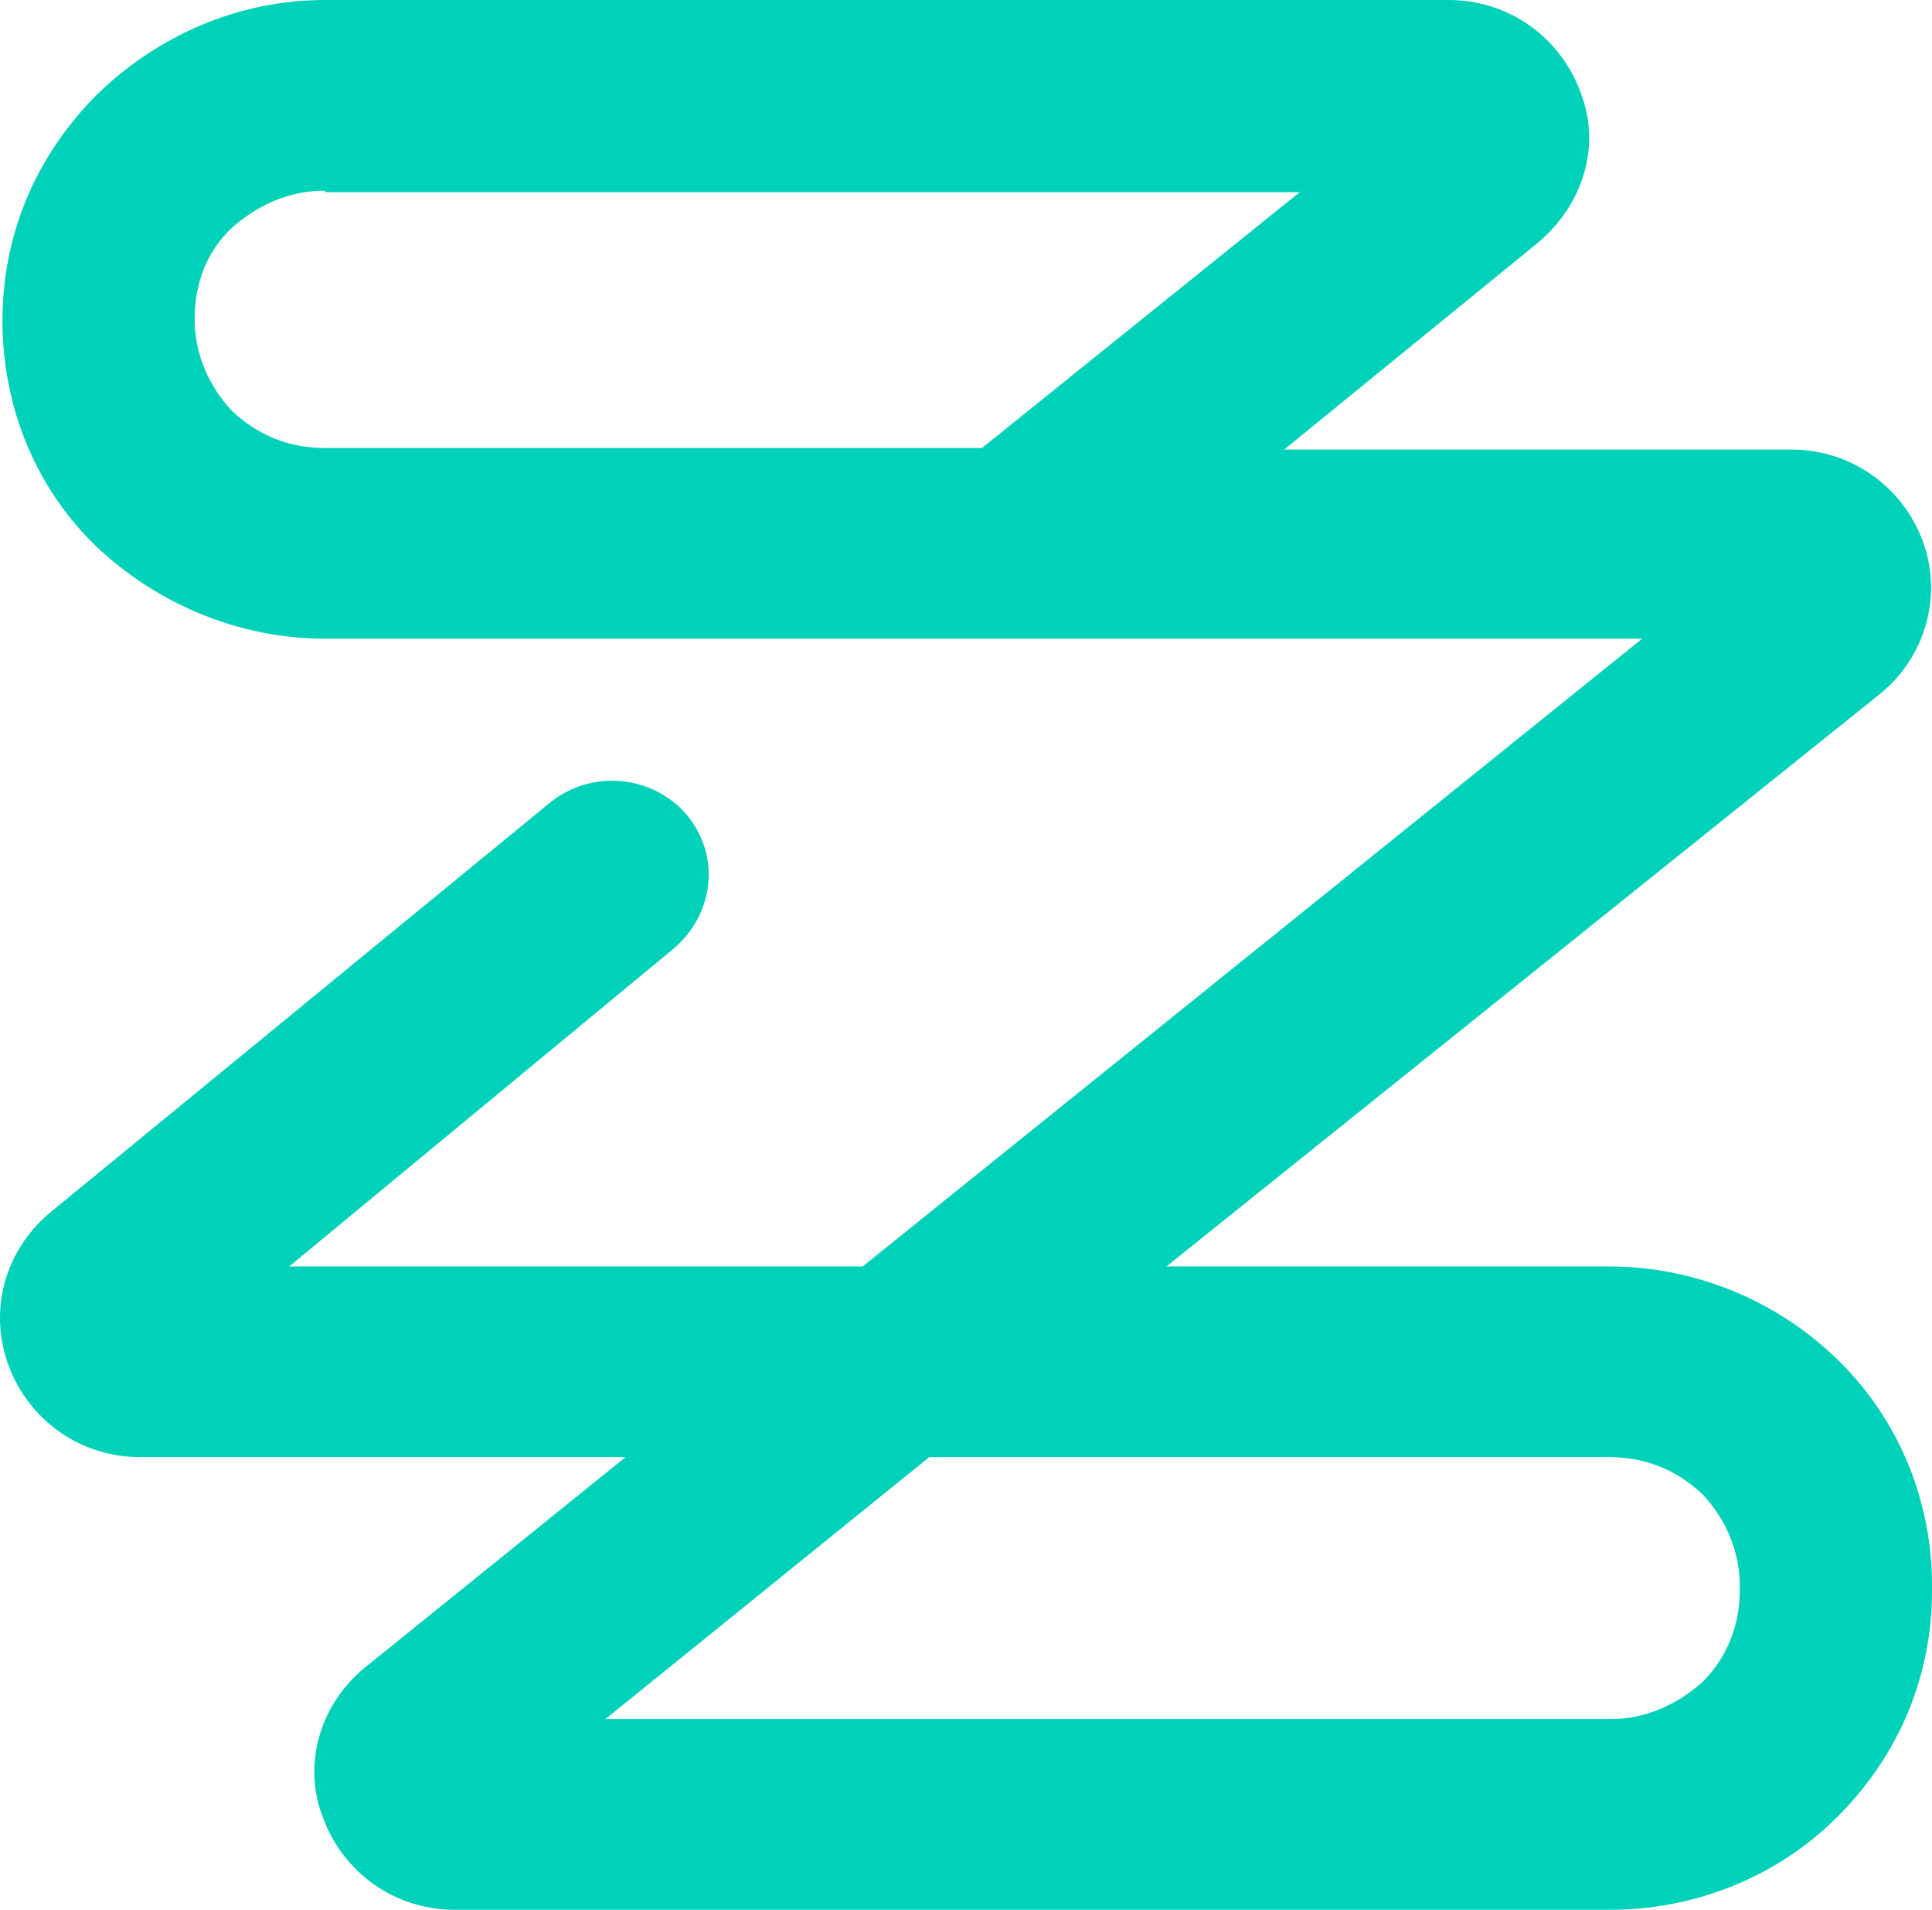 <svg height="123.2" viewBox="0 0 124.658 123.2" width="124.658" xmlns="http://www.w3.org/2000/svg"><path d="m103.858 123.2h-74.5c-3.9 0-7.2-2.4-8.5-5.9-1.4-3.5-.2-7.5 2.9-9.9l16.6-13.4h-31.3c-3.9 0-7.2-2.4-8.5-5.9-1.3-3.5-.3-7.4 2.7-9.9l32.2-26.4c2.7-2.2 6.6-1.8 8.8.7 2.3 2.7 1.8 6.5-.8 8.7l-24.8 20.5h37l50.3-40.5h-85c-5.5 0-10.8-2.2-14.8-6-3.9-3.8-6-9-6-14.5s2.1-10.6 6.1-14.6c3.9-3.8 9.1-6.1 14.7-6.1h72.5c3.9 0 7.2 2.4 8.5 5.9 1.4 3.5.2 7.4-2.9 9.9l-16.2 13.2h32.7c3.9 0 7.2 2.4 8.5 5.9s.2 7.5-2.8 9.9l-46 36.9h28.6c5.5 0 10.8 2.2 14.7 6s6.1 9 6.1 14.6v.3c0 5.5-2.1 10.6-6.1 14.6-3.9 3.9-9.2 6-14.7 6zm-64.8-12.3h64.8c2.3 0 4.3-.9 6-2.4 1.6-1.6 2.4-3.7 2.4-5.9v-.3c0-2.2-.9-4.3-2.4-5.9-1.7-1.6-3.7-2.4-6-2.4h-43.9zm-18.1-98.6c-2.3 0-4.3.9-6 2.4-1.7 1.6-2.4 3.7-2.4 5.9s.9 4.3 2.4 5.9c1.7 1.6 3.7 2.4 6 2.4h42.4l20.5-16.5h-62.9z" fill="#00d2b9"/></svg>